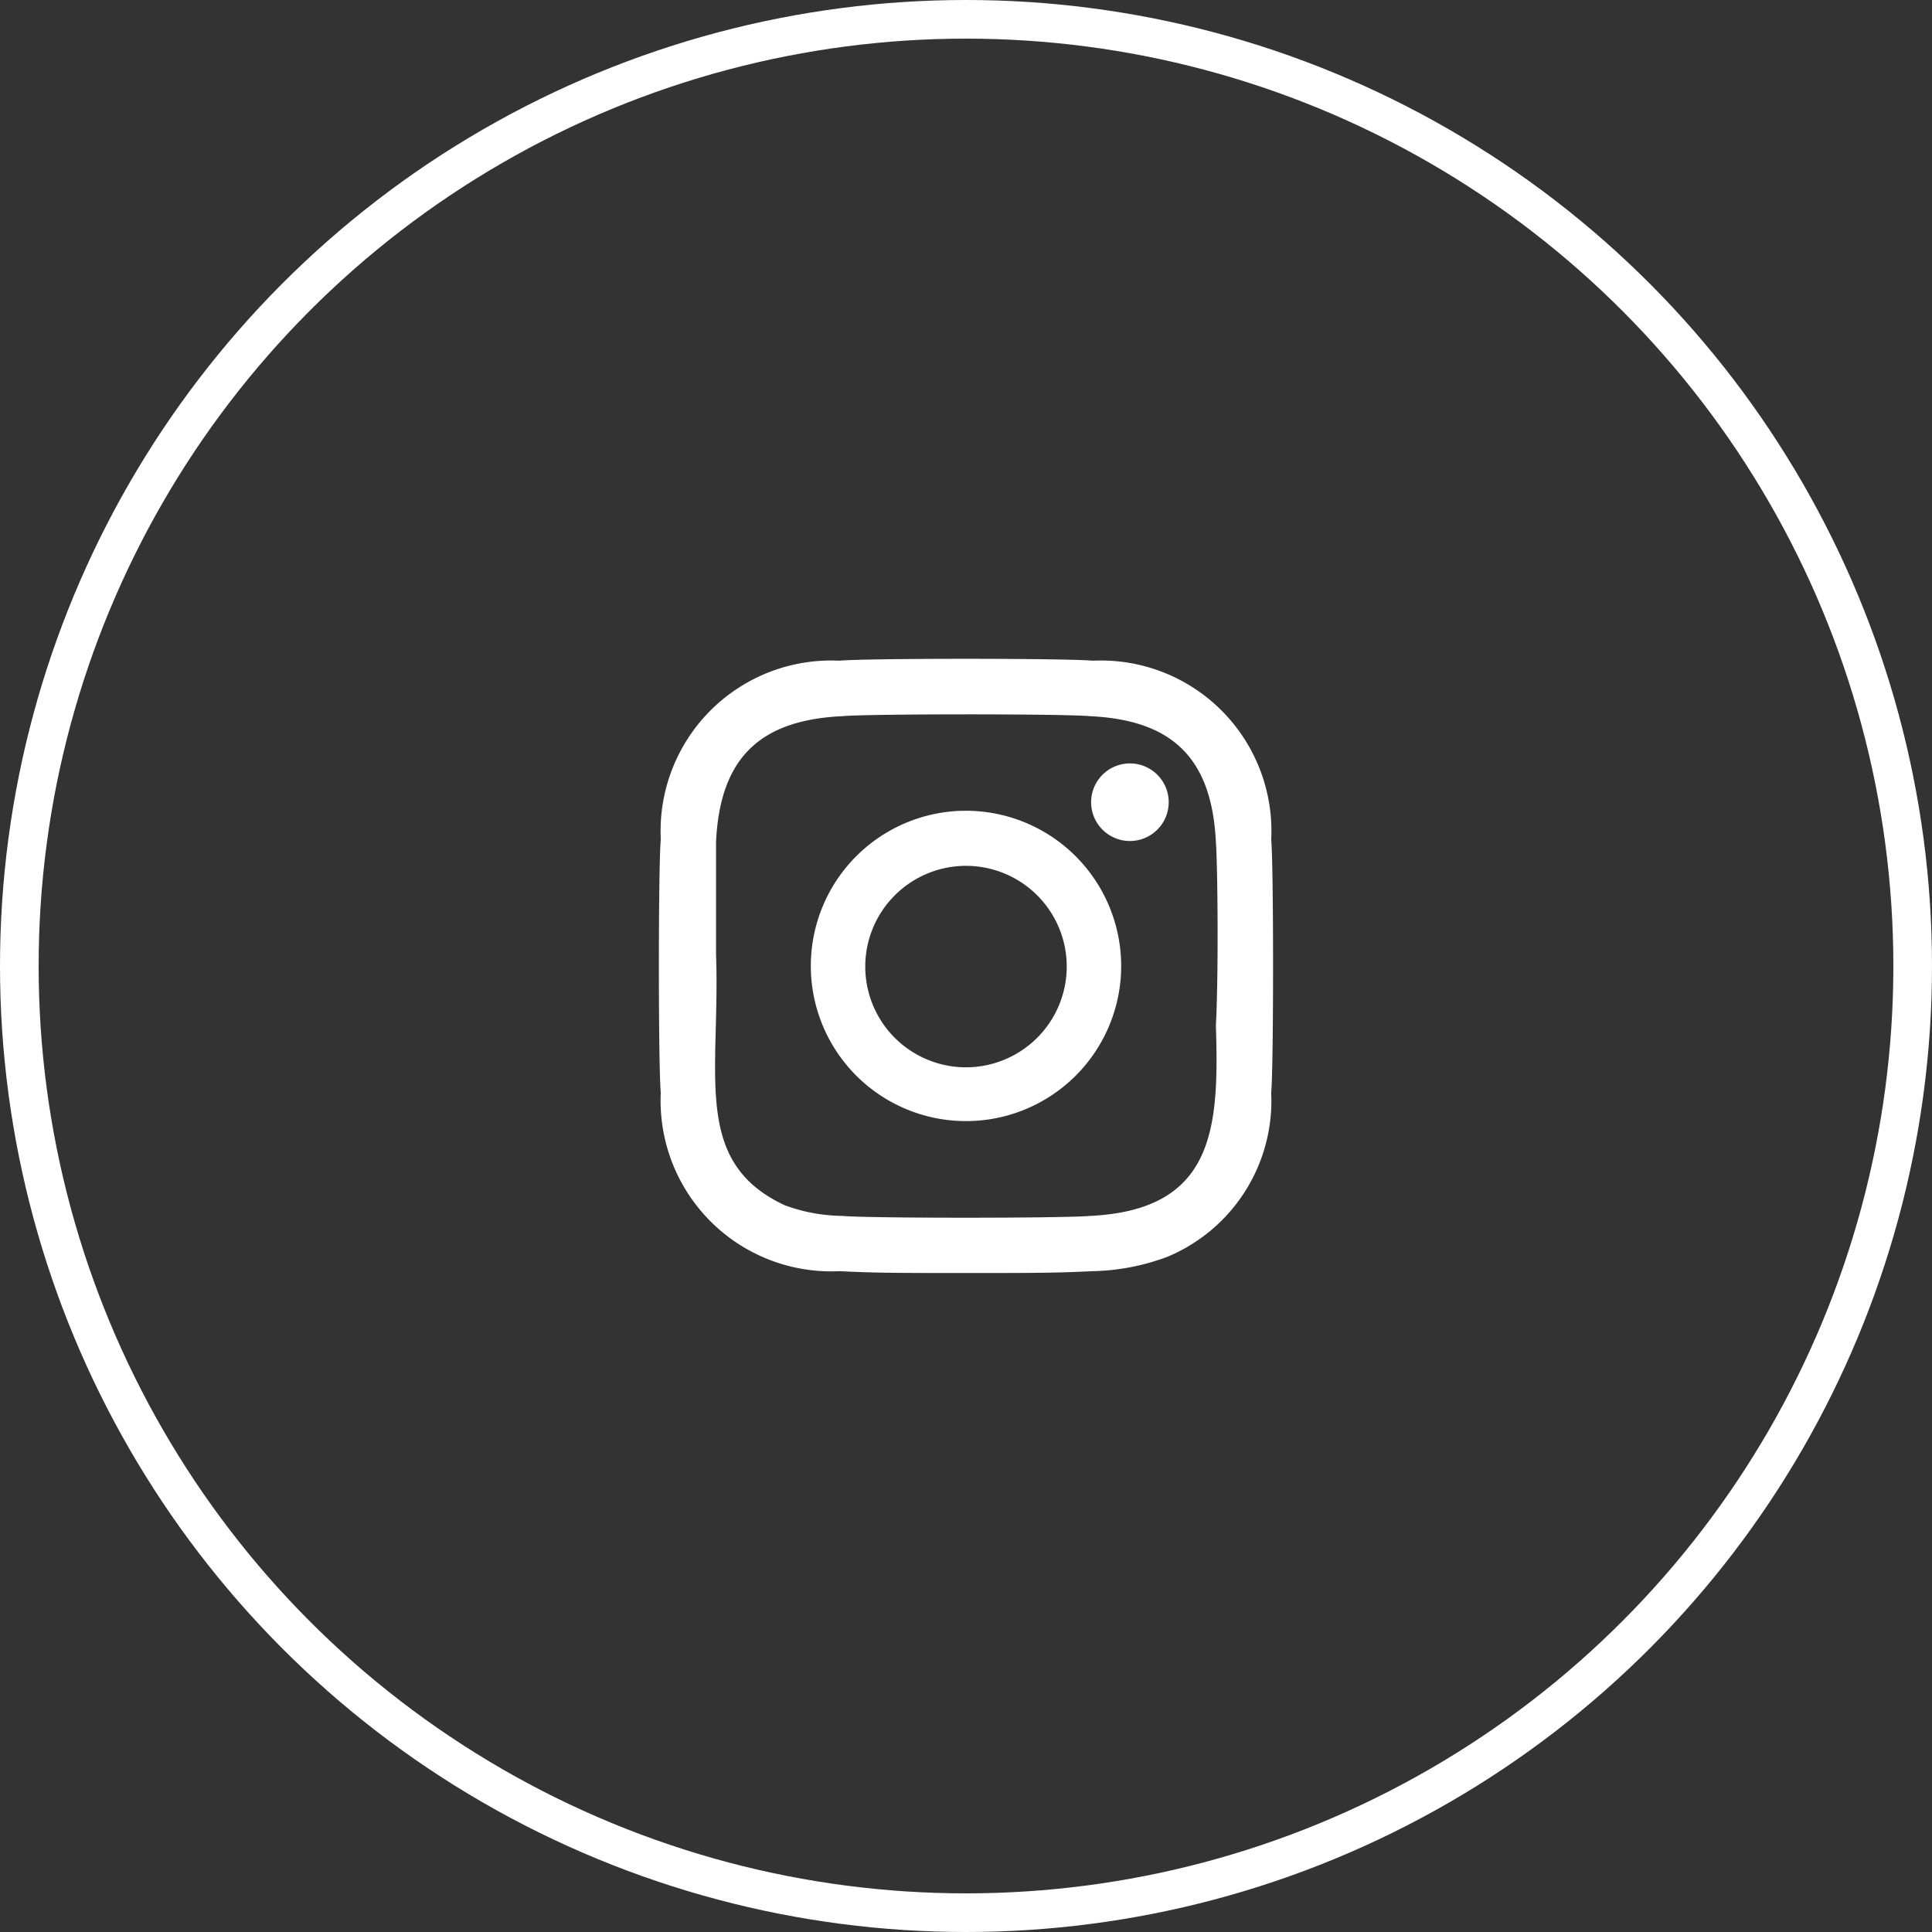 <?xml version="1.0" encoding="UTF-8"?>
<svg xmlns="http://www.w3.org/2000/svg" width="50" height="50" viewBox="0 0 50 50">
  <rect x="0" y="0" width="50" height="50" fill="#333333" stroke="none"/>
  <g id="Group_488" data-name="Group 488" transform="translate(-329 -6362)">
    <g id="Ellipse_14" data-name="Ellipse 14" transform="translate(329 6362)" fill="none" stroke="#fff" stroke-width="1">
      <circle cx="25" cy="25" r="25" stroke="none"></circle>
      <circle cx="25" cy="25" r="24.5" fill="none"></circle>
    </g>
    <g id="Layer_2" transform="translate(343.553 6376.55)">
      <g id="Group_486" data-name="Group 486" transform="translate(2.499 2.5)">
        <path id="Path_574" data-name="Path 574" d="M70.356,18.68a1,1,0,0,0,0,2.008A1,1,0,1,0,70.356,18.68Z" transform="translate(-58.166 -15.973)" fill="#fff"></path>
        <path id="Path_575" data-name="Path 575" d="M30.016,26a4.016,4.016,0,1,0,4.016,4.026A4.021,4.021,0,0,0,30.016,26Zm0,6.64a2.607,2.607,0,1,1,2.607-2.614A2.61,2.61,0,0,1,30.016,32.64Z" transform="translate(-22.068 -22.068)" fill="#fff"></path>
        <path id="Path_576" data-name="Path 576" d="M18.346,7.172a4.413,4.413,0,0,0-4.623-4.623c-.67-.065-5.883-.066-6.553,0A4.413,4.413,0,0,0,2.548,7.172c-.065.669-.066,5.884,0,6.553a4.416,4.416,0,0,0,4.622,4.623c.848.039,1.118.048,3.276.048s2.429-.009,3.276-.048a5.835,5.835,0,0,0,1.929-.369,4.373,4.373,0,0,0,2.694-4.253c.065-.67.066-5.883,0-6.553Zm-4.688,9.745c-.659.063-5.763.064-6.422,0a4.4,4.4,0,0,1-1.476-.274c-2.418-1.121-1.668-3.389-1.782-6.5,0-.723,0-2.181,0-2.9.1-2.156,1.112-3.154,3.257-3.258.66-.063,5.762-.064,6.422,0,2.156.1,3.153,1.112,3.257,3.258.043.515.074,3.328,0,4.751C17,14.662,16.874,16.761,13.658,16.918Z" transform="translate(-2.499 -2.5)" fill="#fff"></path>
      </g>
    </g>
  </g>
</svg>
